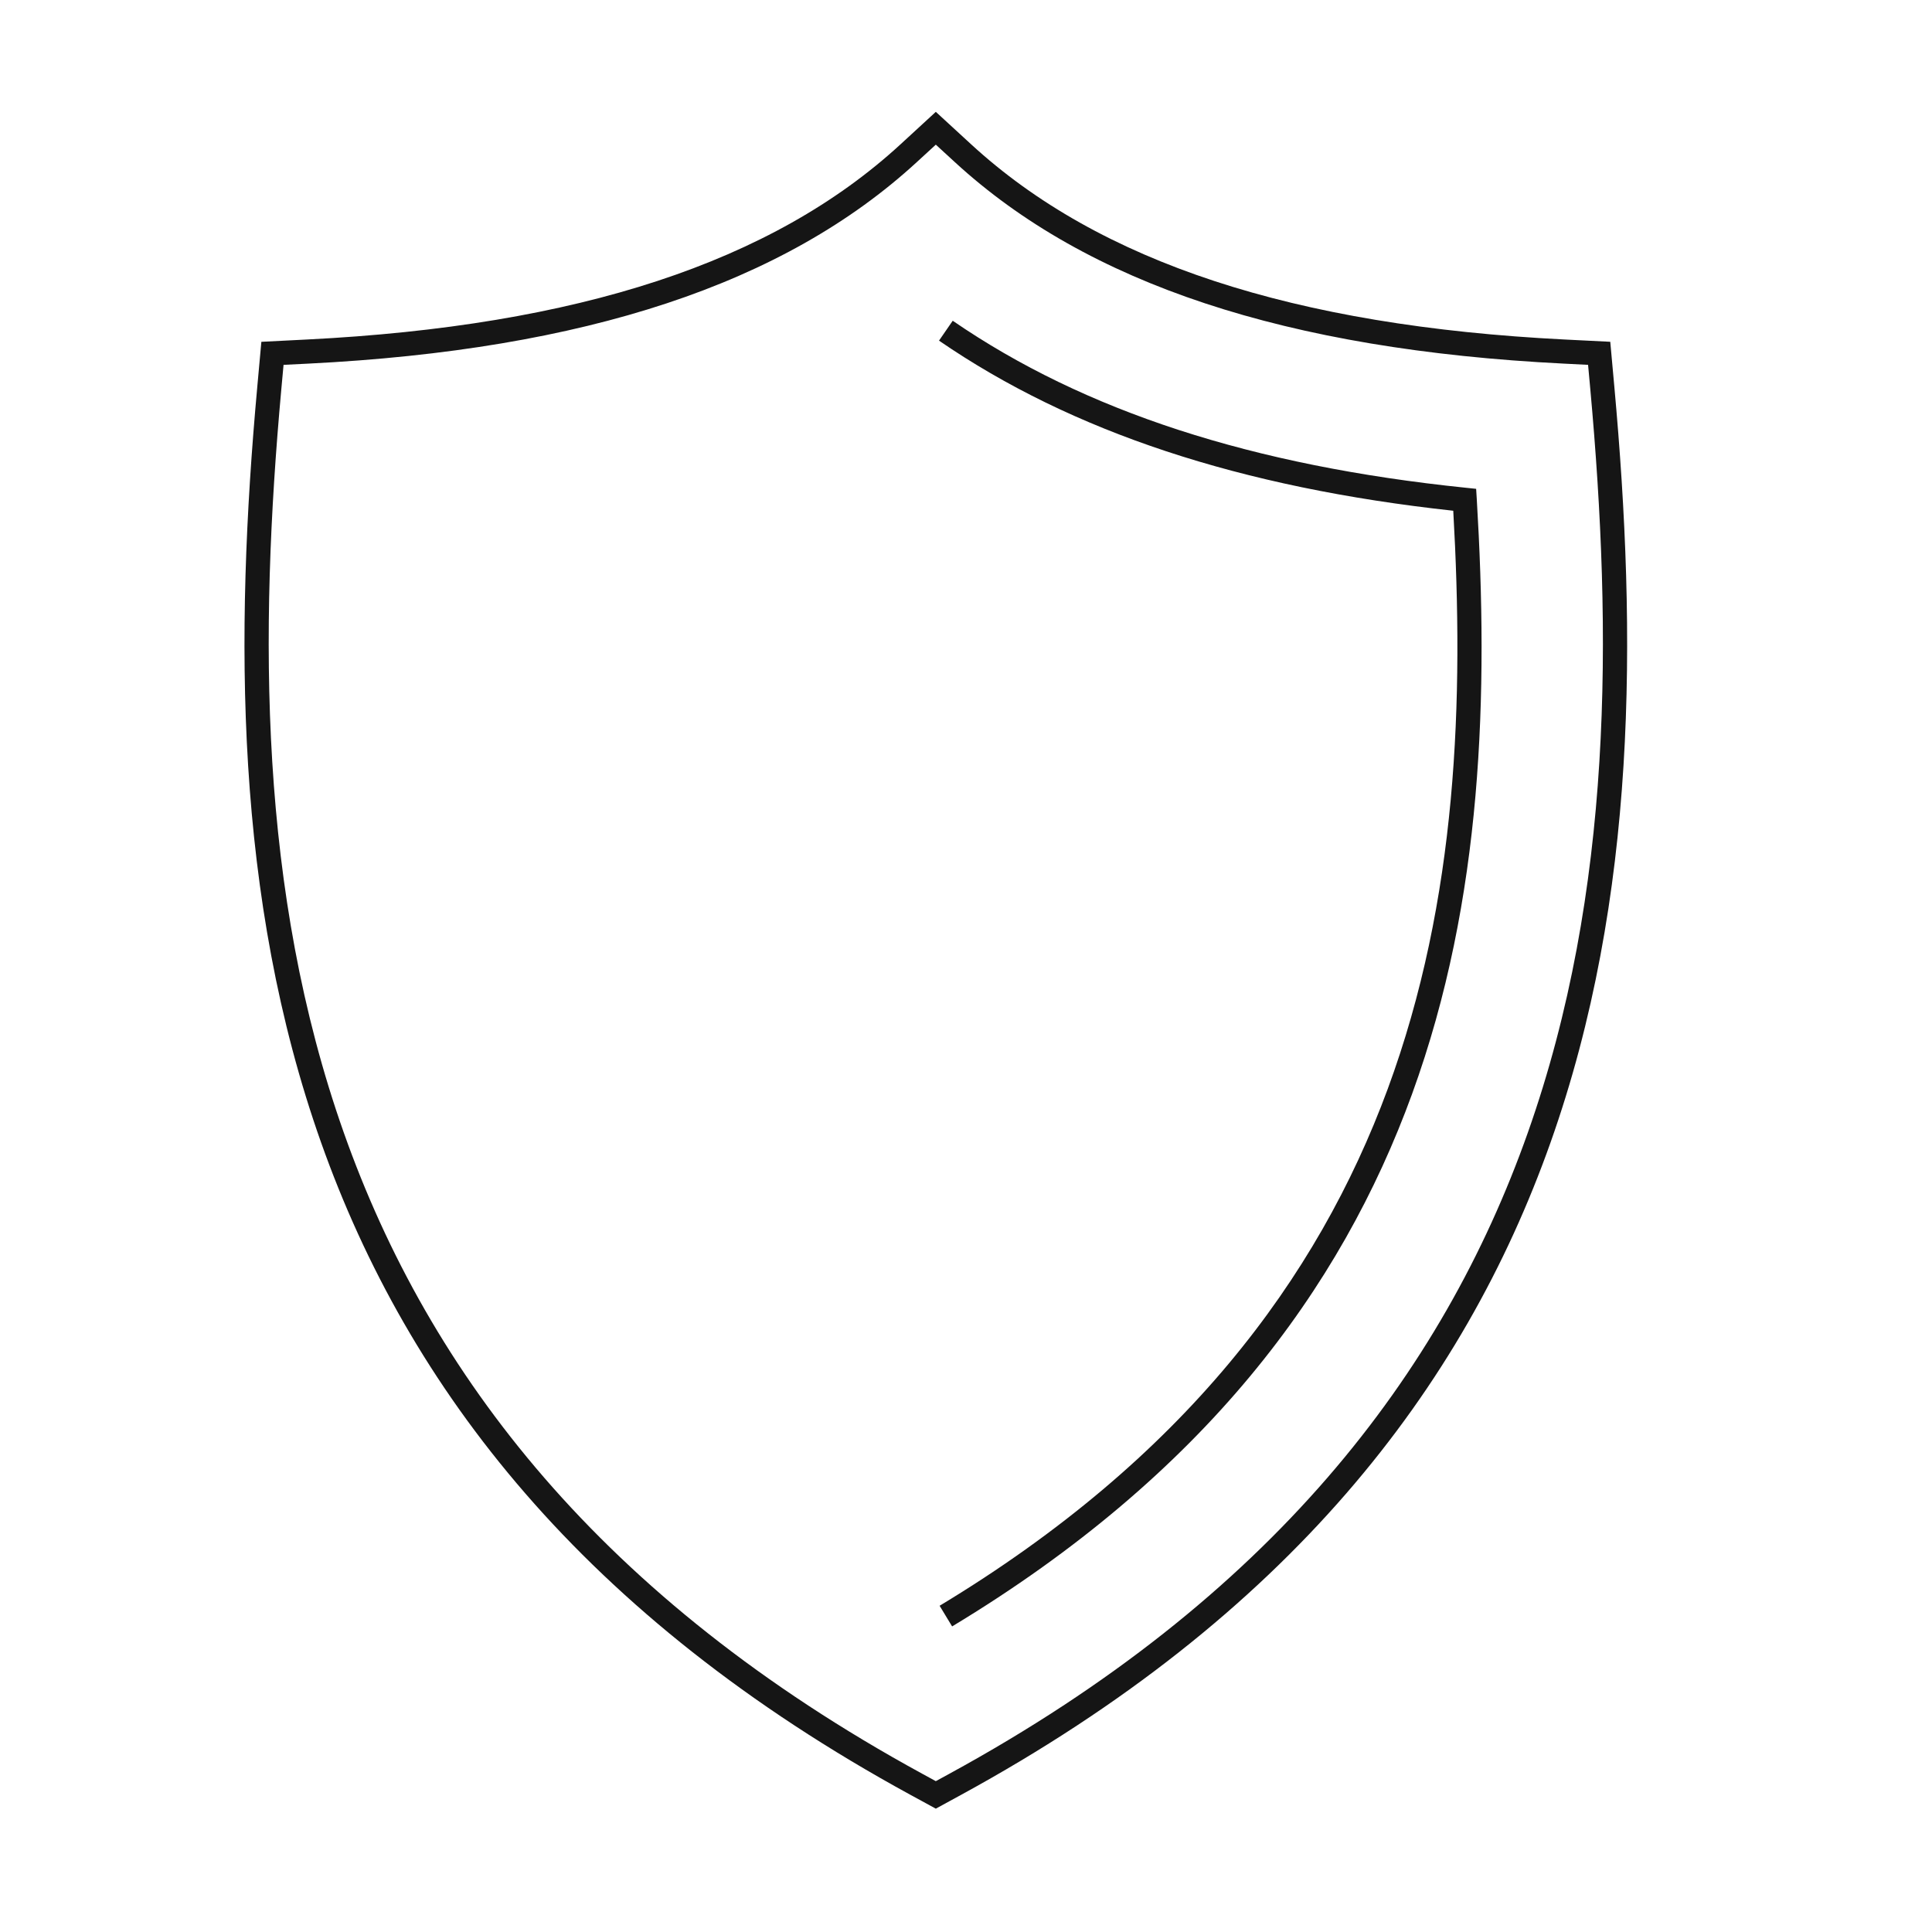 <svg xmlns:xlink="http://www.w3.org/1999/xlink" xmlns="http://www.w3.org/2000/svg" id="icon-ui-svg" class="icon-ui-svg" viewBox="0 0 64 64" width="64"  height="64" ><title stroke="none" stroke-width="1px" role="image" fill="#151515">safety-64</title><path d="M53.478 12.822l-.136-1.5-1.505-.075c-8.99-.45-15.421-2.564-19.663-6.463L31 3.705l-1.174 1.08c-4.242 3.898-10.674 6.011-19.664 6.462l-1.504.076-.136 1.499c-1.49 16.41-.085 34.784 21.648 46.64l.83.452.83-.453c21.732-11.855 23.139-30.23 21.648-46.64zm-22.03 45.937l-.448.244-.447-.244C9.227 47.125 7.852 29.045 9.319 12.894l.074-.808.81-.04c9.183-.46 15.78-2.643 20.164-6.673L31 4.792l.633.581c4.385 4.03 10.981 6.212 20.164 6.672l.81.041.074.808c1.467 16.151.092 34.231-21.234 45.865zM48.92 16.532c.771 12.818-.69 27.278-17.38 37.345l-.414-.684c16.179-9.76 17.726-23.781 17.015-36.274-7.057-.767-12.631-2.611-17.035-5.635l.454-.659c4.359 2.994 9.92 4.804 17.002 5.533l.337.035z" id="icon-ui-svg--base" fill="#151515"></path></svg>